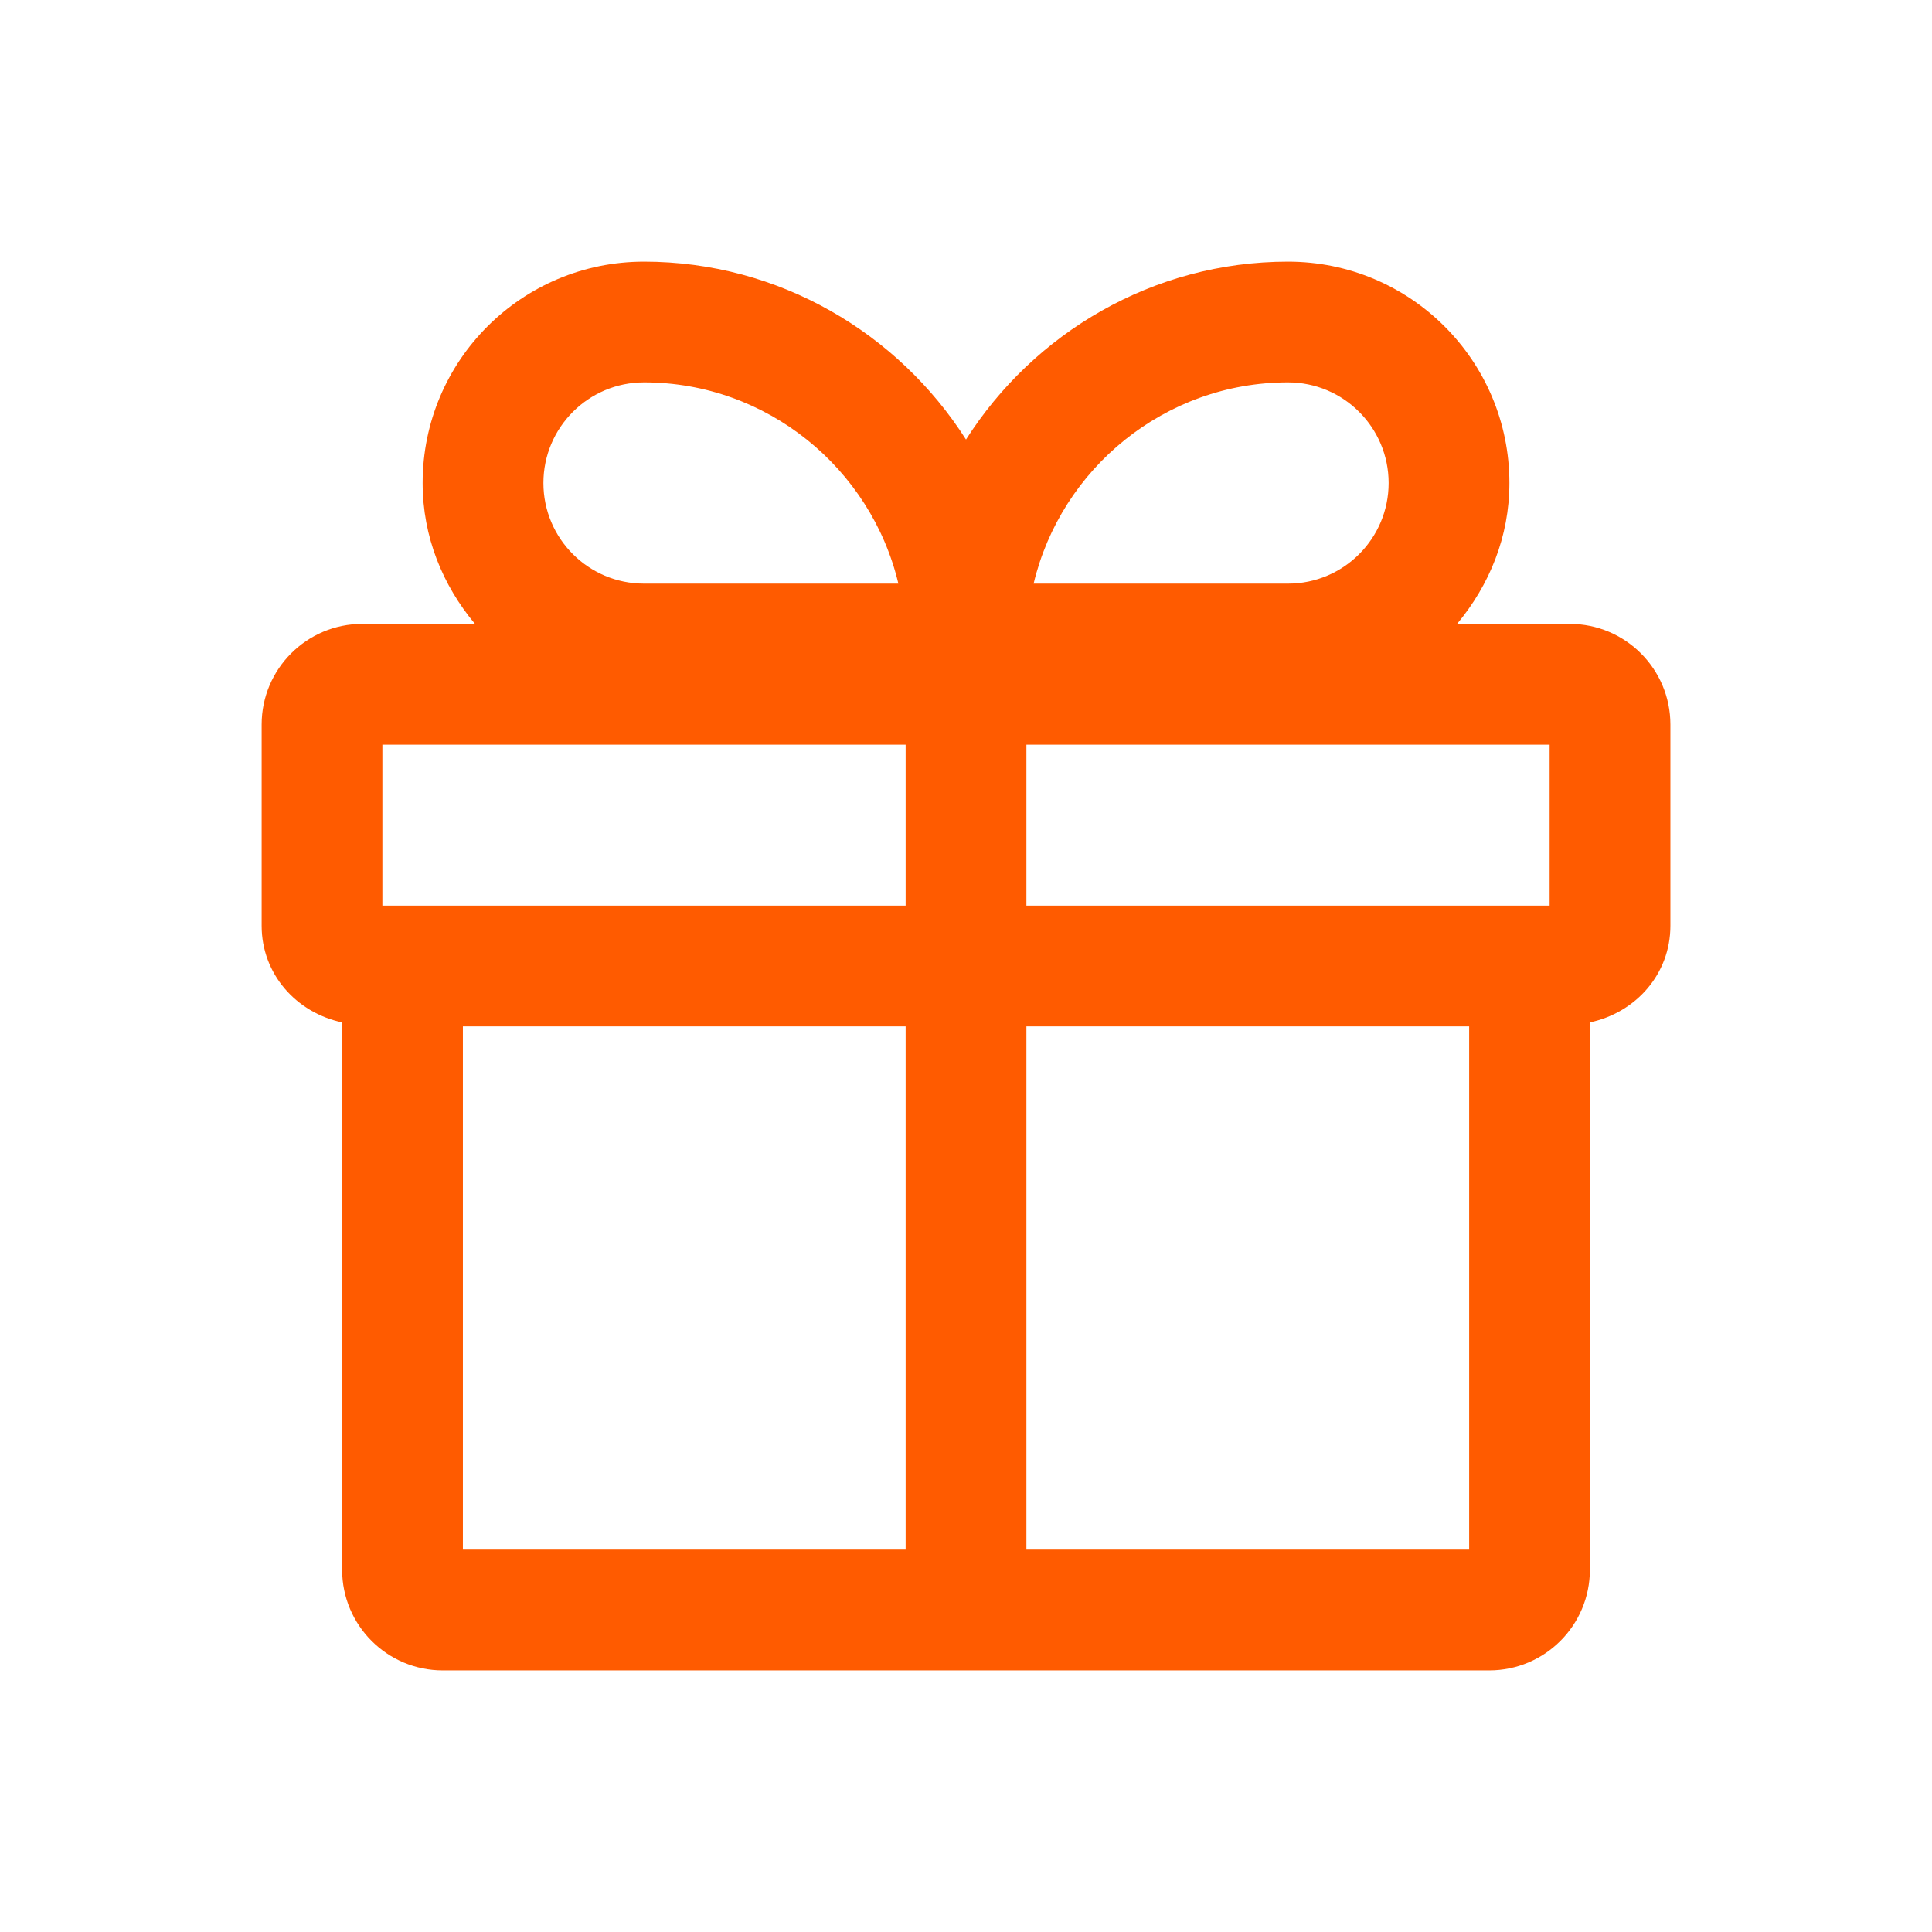 <svg width="49" height="49" viewBox="0 0 49 49" fill="none" xmlns="http://www.w3.org/2000/svg">
<path d="M39.813 15.823H36.955C37.771 14.843 38.282 13.618 38.282 12.25C38.282 9.147 35.77 6.636 32.667 6.636C29.237 6.636 26.215 8.453 24.5 11.148C22.785 8.453 19.764 6.636 16.334 6.636C13.23 6.636 10.719 9.147 10.719 12.25C10.719 13.618 11.229 14.843 12.046 15.823H9.188C7.779 15.823 6.636 16.967 6.636 18.375V23.48C6.636 24.704 7.514 25.684 8.677 25.93V39.813C8.677 41.222 9.821 42.365 11.229 42.365H37.771C39.18 42.365 40.323 41.222 40.323 39.813V25.93C41.487 25.684 42.365 24.704 42.365 23.48V18.375C42.365 16.967 41.222 15.823 39.813 15.823ZM39.302 22.969H26.032V18.886H39.302V22.969ZM32.667 9.698C34.076 9.698 35.219 10.842 35.219 12.25C35.219 13.659 34.076 14.802 32.667 14.802H26.215C26.91 11.883 29.543 9.698 32.667 9.698ZM16.334 9.698C19.457 9.698 22.091 11.883 22.785 14.802H16.334C14.925 14.802 13.782 13.659 13.782 12.25C13.782 10.842 14.925 9.698 16.334 9.698ZM9.698 18.886H22.969V22.969H9.698V18.886ZM11.74 26.032H22.969V39.302H11.74V26.032ZM37.261 39.302H26.032V26.032H37.261V39.302Z" fill="#FF5B00"/>
</svg>
